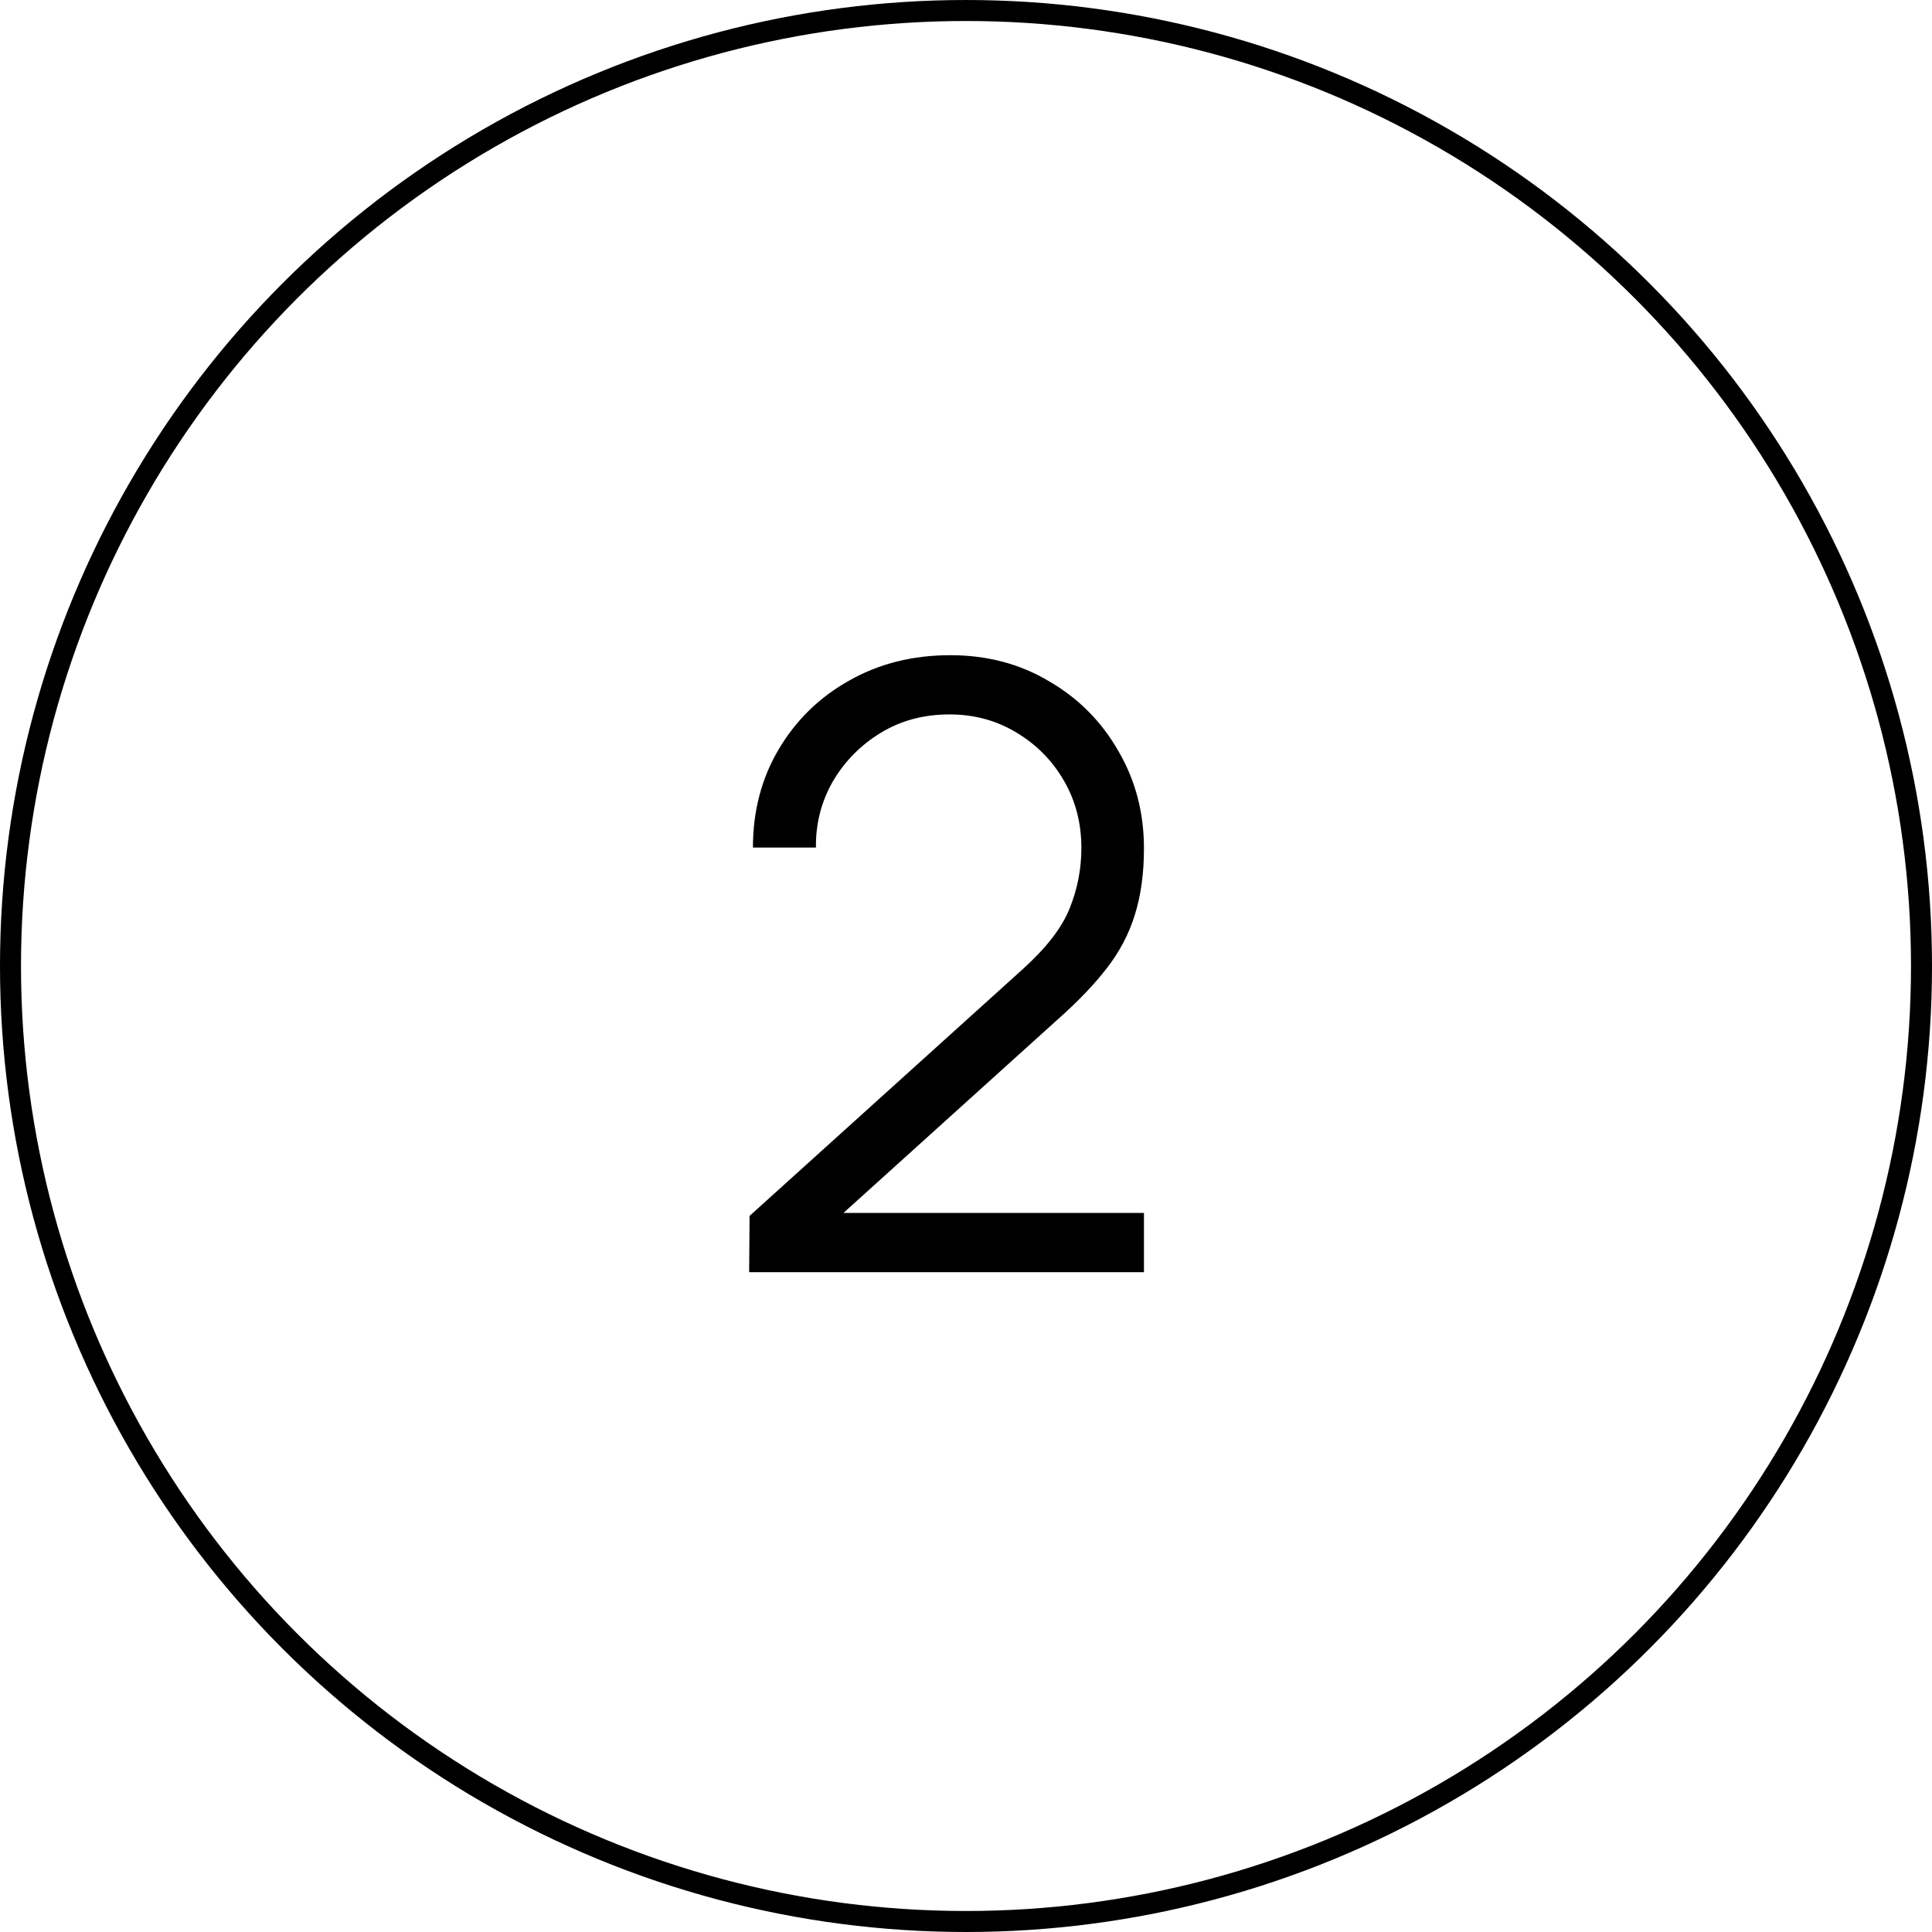 <svg width="92" height="92" viewBox="0 0 92 92" fill="none" xmlns="http://www.w3.org/2000/svg">
<path d="M35.674 60.58L35.694 57.9L48.714 46.14C49.834 45.127 50.574 44.167 50.934 43.26C51.307 42.34 51.494 41.38 51.494 40.38C51.494 39.193 51.214 38.12 50.654 37.16C50.094 36.2 49.34 35.44 48.394 34.88C47.447 34.307 46.387 34.02 45.214 34.02C43.987 34.02 42.894 34.313 41.934 34.9C40.974 35.487 40.214 36.26 39.654 37.22C39.107 38.18 38.84 39.227 38.854 40.36H35.854C35.854 38.613 36.267 37.047 37.094 35.66C37.92 34.273 39.04 33.187 40.454 32.4C41.867 31.6 43.467 31.2 45.254 31.2C47 31.2 48.567 31.613 49.954 32.44C51.354 33.253 52.454 34.36 53.254 35.76C54.067 37.147 54.474 38.693 54.474 40.4C54.474 41.6 54.327 42.66 54.034 43.58C53.754 44.487 53.307 45.333 52.694 46.12C52.094 46.893 51.327 47.693 50.394 48.52L38.834 58.96L38.374 57.76H54.474V60.58H35.674Z" fill="black"/>
<circle cx="46" cy="46" r="45.5" stroke="black"/>
</svg>

